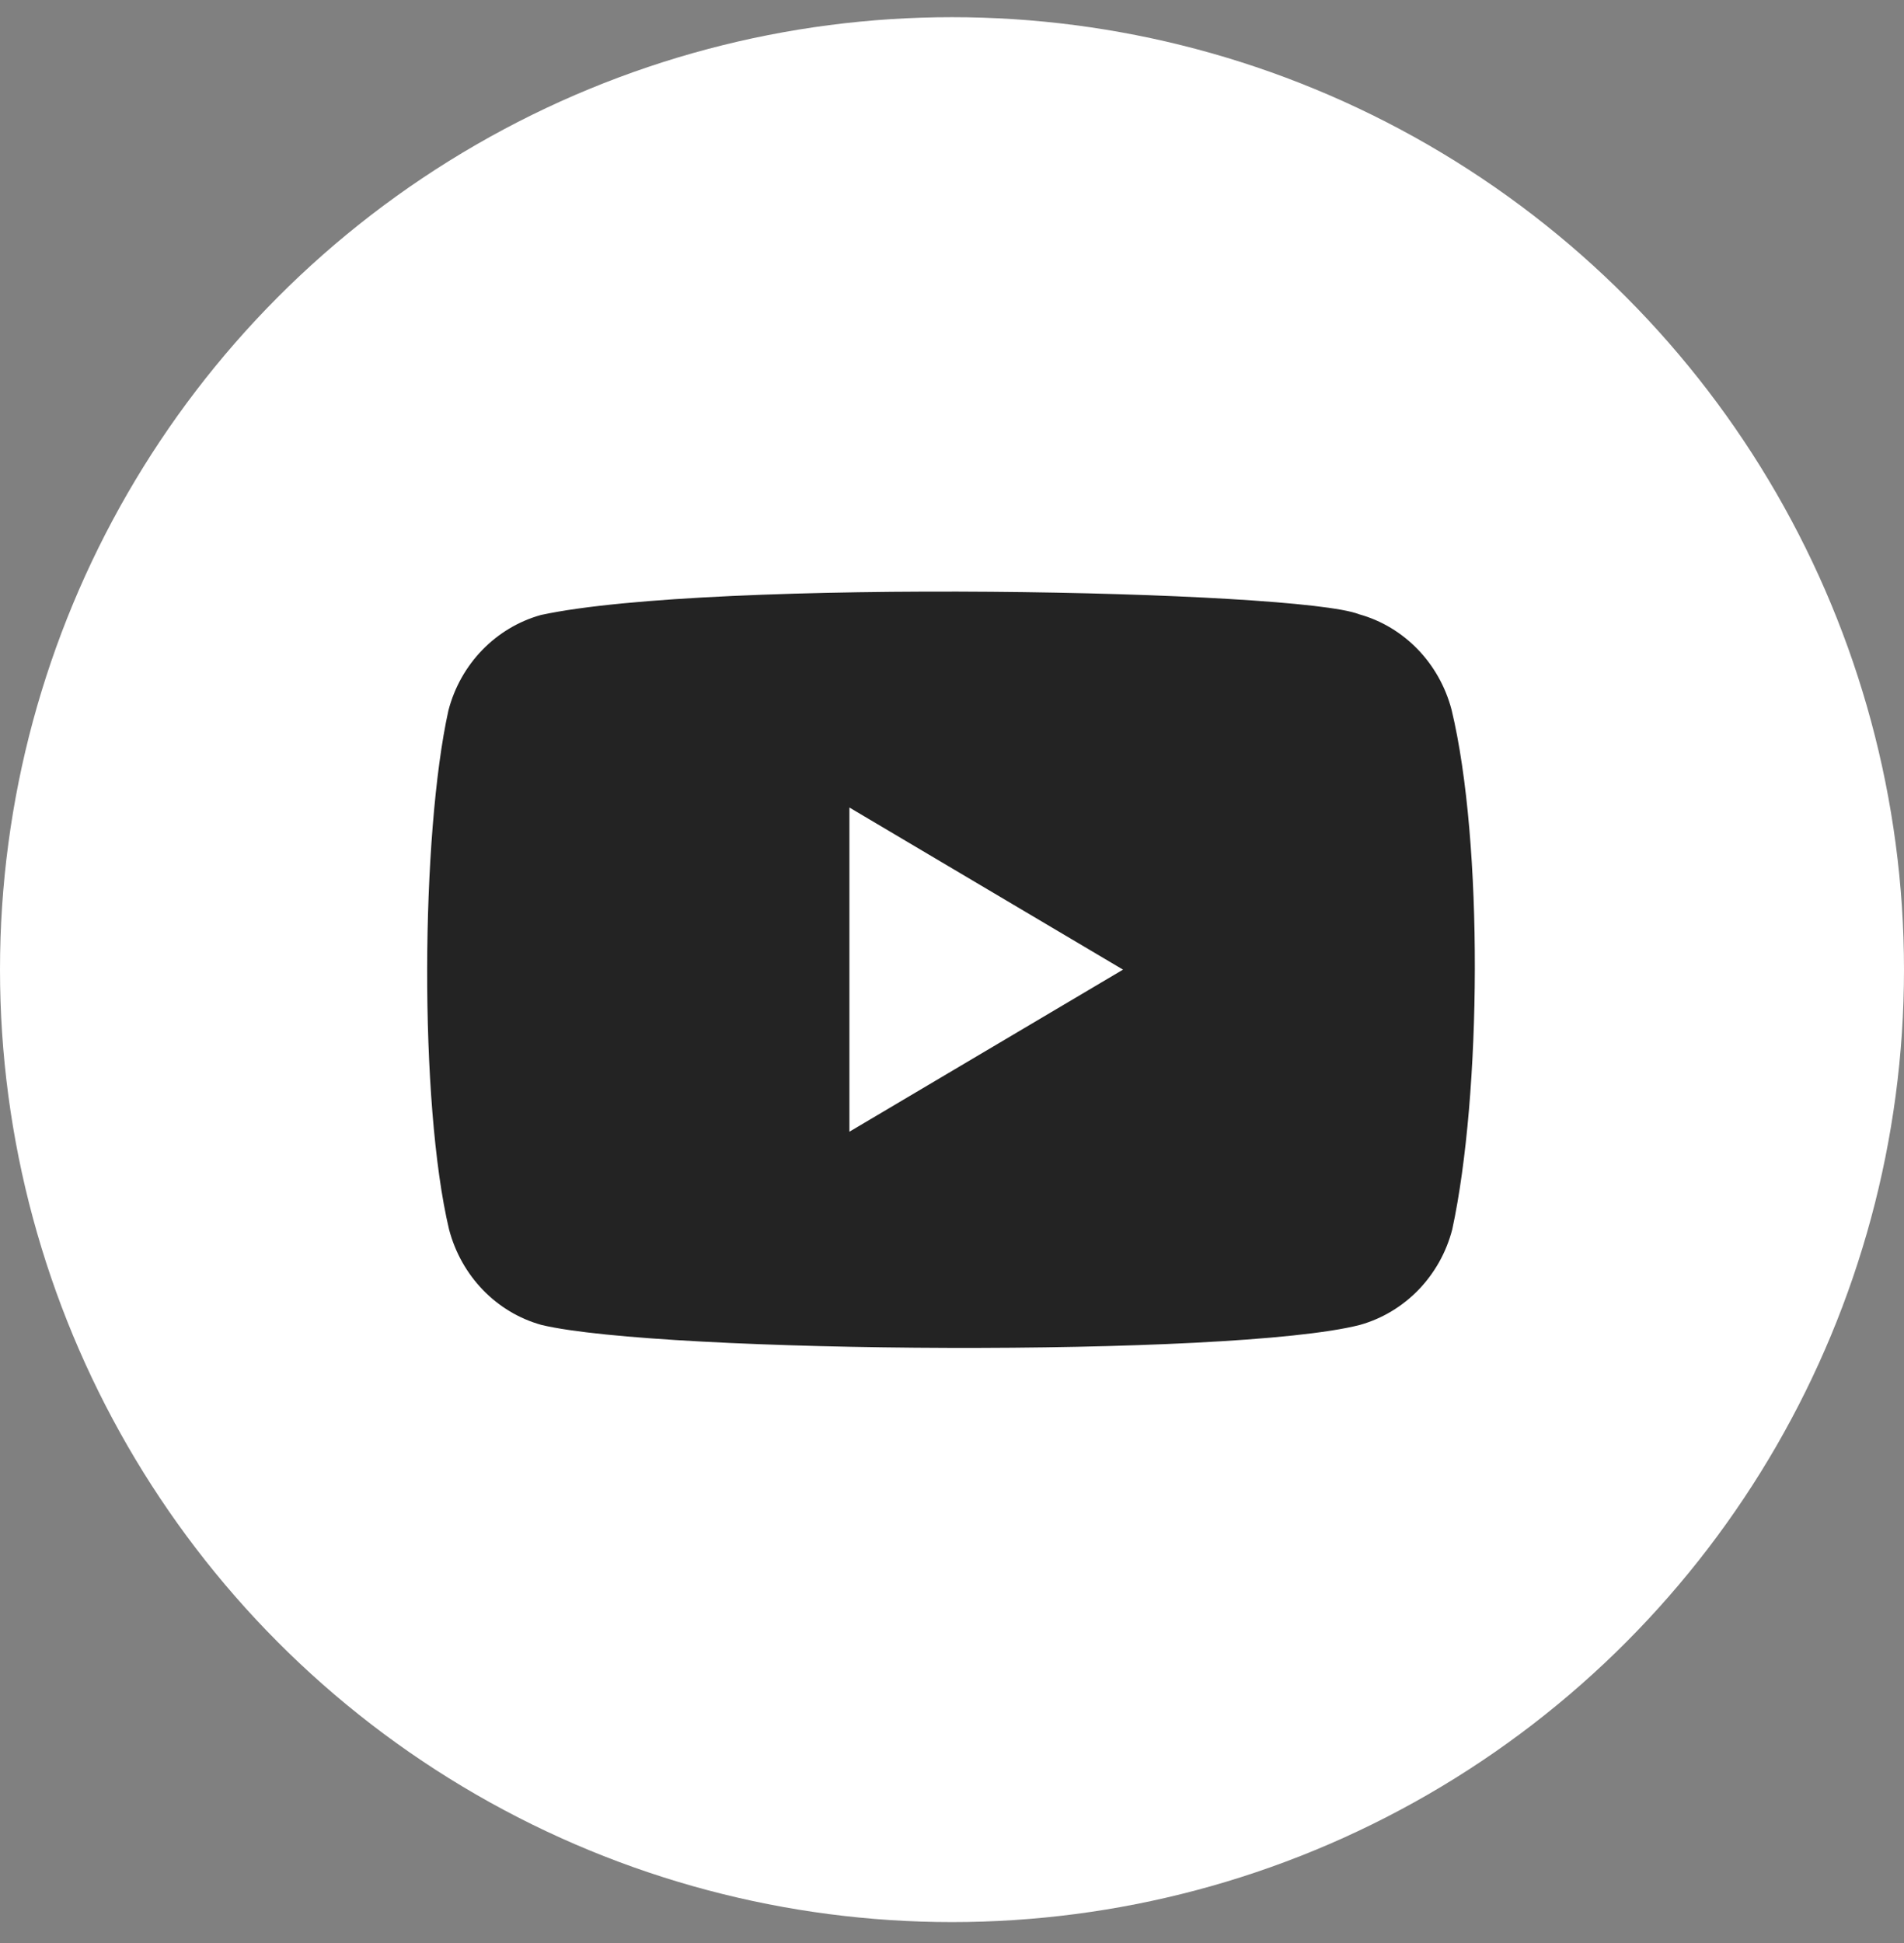 <svg xmlns="http://www.w3.org/2000/svg" fill="none" viewBox="0 0 50 51" height="51" width="50">
<rect x="0" y="0" width="50" height="51" fill="#808080" stroke="none"/>
<circle fill="white" r="25" cy="25.451" cx="25"/>
<g clip-path="url(#clip0_3_535)">
<path fill="#232323" d="M38.12 18.633C37.799 17.409 36.874 16.451 35.689 16.123C34.097 15.489 18.678 15.178 14.205 16.142C13.02 16.473 12.092 17.427 11.775 18.651C11.056 21.905 11.002 28.942 11.792 32.269C12.113 33.493 13.037 34.451 14.223 34.778C17.375 35.527 32.361 35.633 35.707 34.778C36.892 34.447 37.82 33.493 38.137 32.269C38.903 28.724 38.958 22.123 38.12 18.633Z"/>
<path fill="white" d="M29.491 25.451L22.306 21.196V29.705L29.491 25.451Z"/>
</g>
<defs>
<clipPath id="clip0_3_535">
<rect transform="translate(11 15.451)" fill="white" height="20" width="28"/>
</clipPath>
</defs>
</svg>
